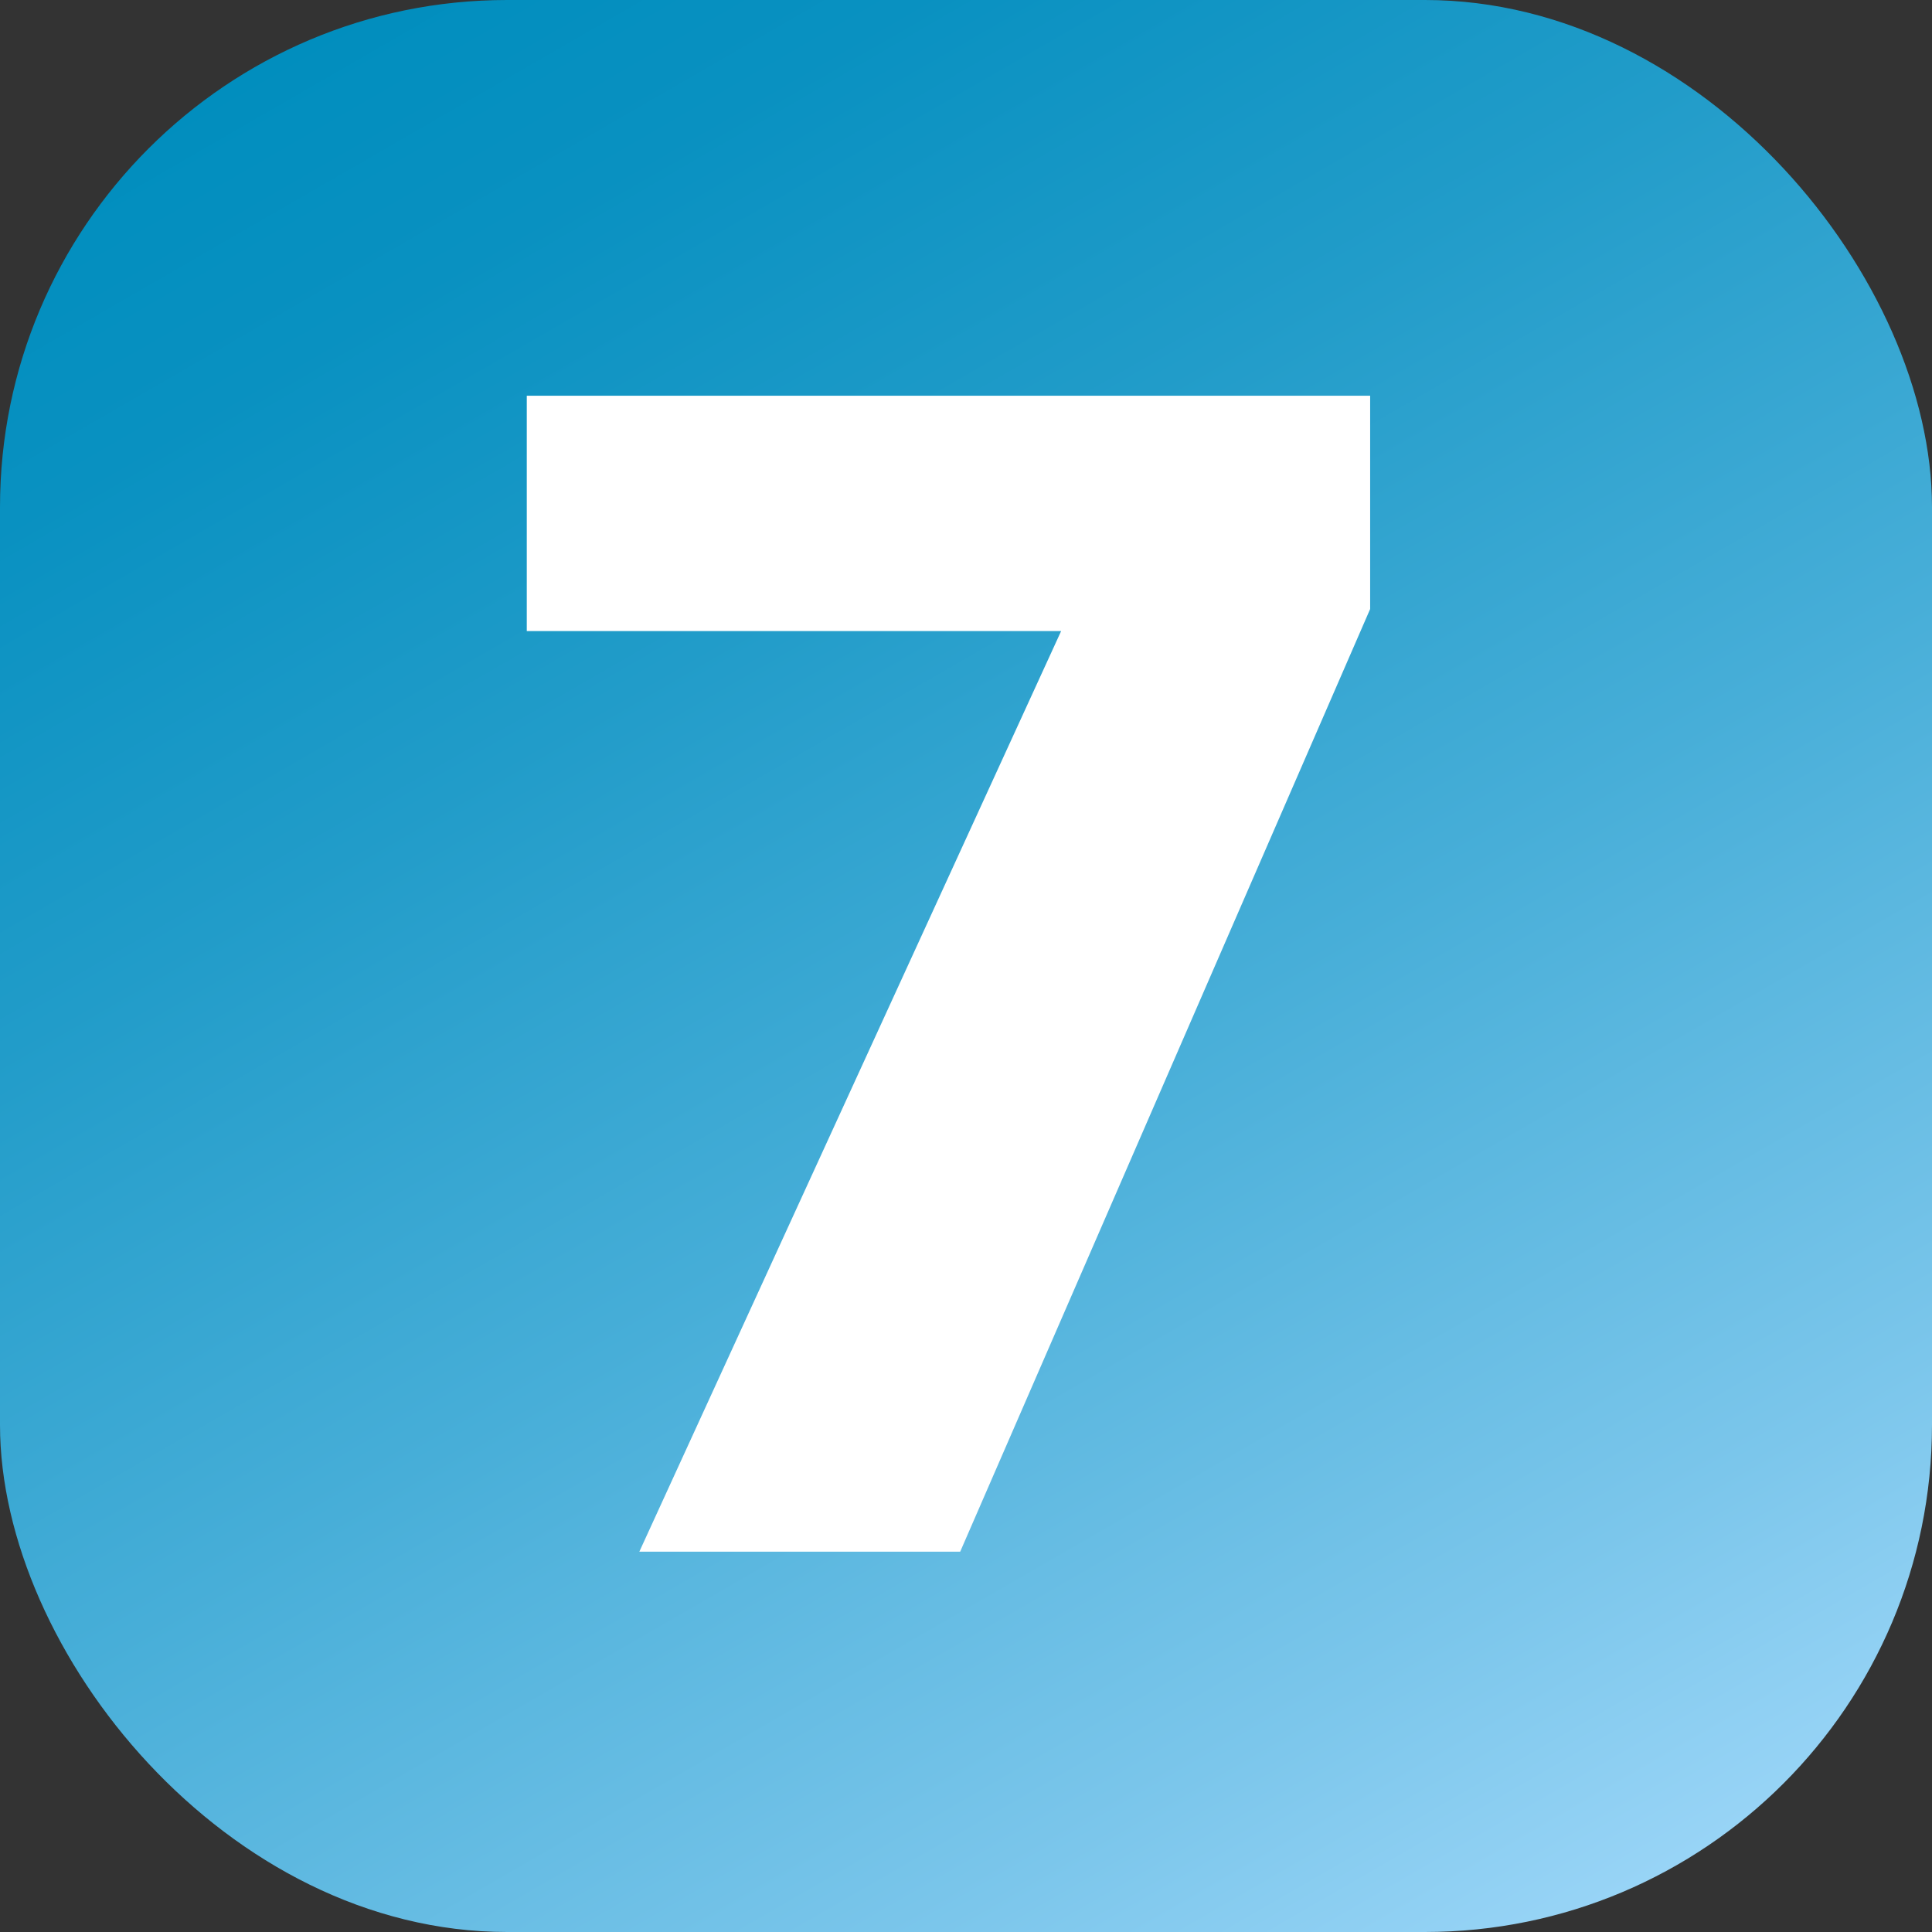 <svg xmlns="http://www.w3.org/2000/svg" xmlns:xlink="http://www.w3.org/1999/xlink" id="Calque_2" data-name="Calque 2" viewBox="0 0 81.53 81.53"><rect x="0" y="0" width="81.53" height="81.53" fill="#333333" stroke="none"/><defs><style>      .cls-1 {        fill: #fff;      }      .cls-2 {        fill: url(#Dégradé_sans_nom_61);      }    </style><linearGradient id="D&#xE9;grad&#xE9;_sans_nom_61" data-name="D&#xE9;grad&#xE9; sans nom 61" x1="64.7" y1="82.21" x2="16.84" y2="-.68" gradientUnits="userSpaceOnUse"><stop offset="0" stop-color="#98d4f6"></stop><stop offset=".14" stop-color="#7bc6eb"></stop><stop offset=".43" stop-color="#47aed8"></stop><stop offset=".68" stop-color="#219cc9"></stop><stop offset=".88" stop-color="#0991c1"></stop><stop offset="1" stop-color="#018ebe"></stop></linearGradient></defs><g id="Calque_1-2" data-name="Calque 1"><g><rect class="cls-2" width="81.53" height="81.53" rx="21.4" ry="21.4"></rect><path class="cls-1" d="M26.98,65.48l17.8-38.85h-22.55v-9.93h35.59v9l-17.3,39.78h-13.54Z"></path></g></g></svg>